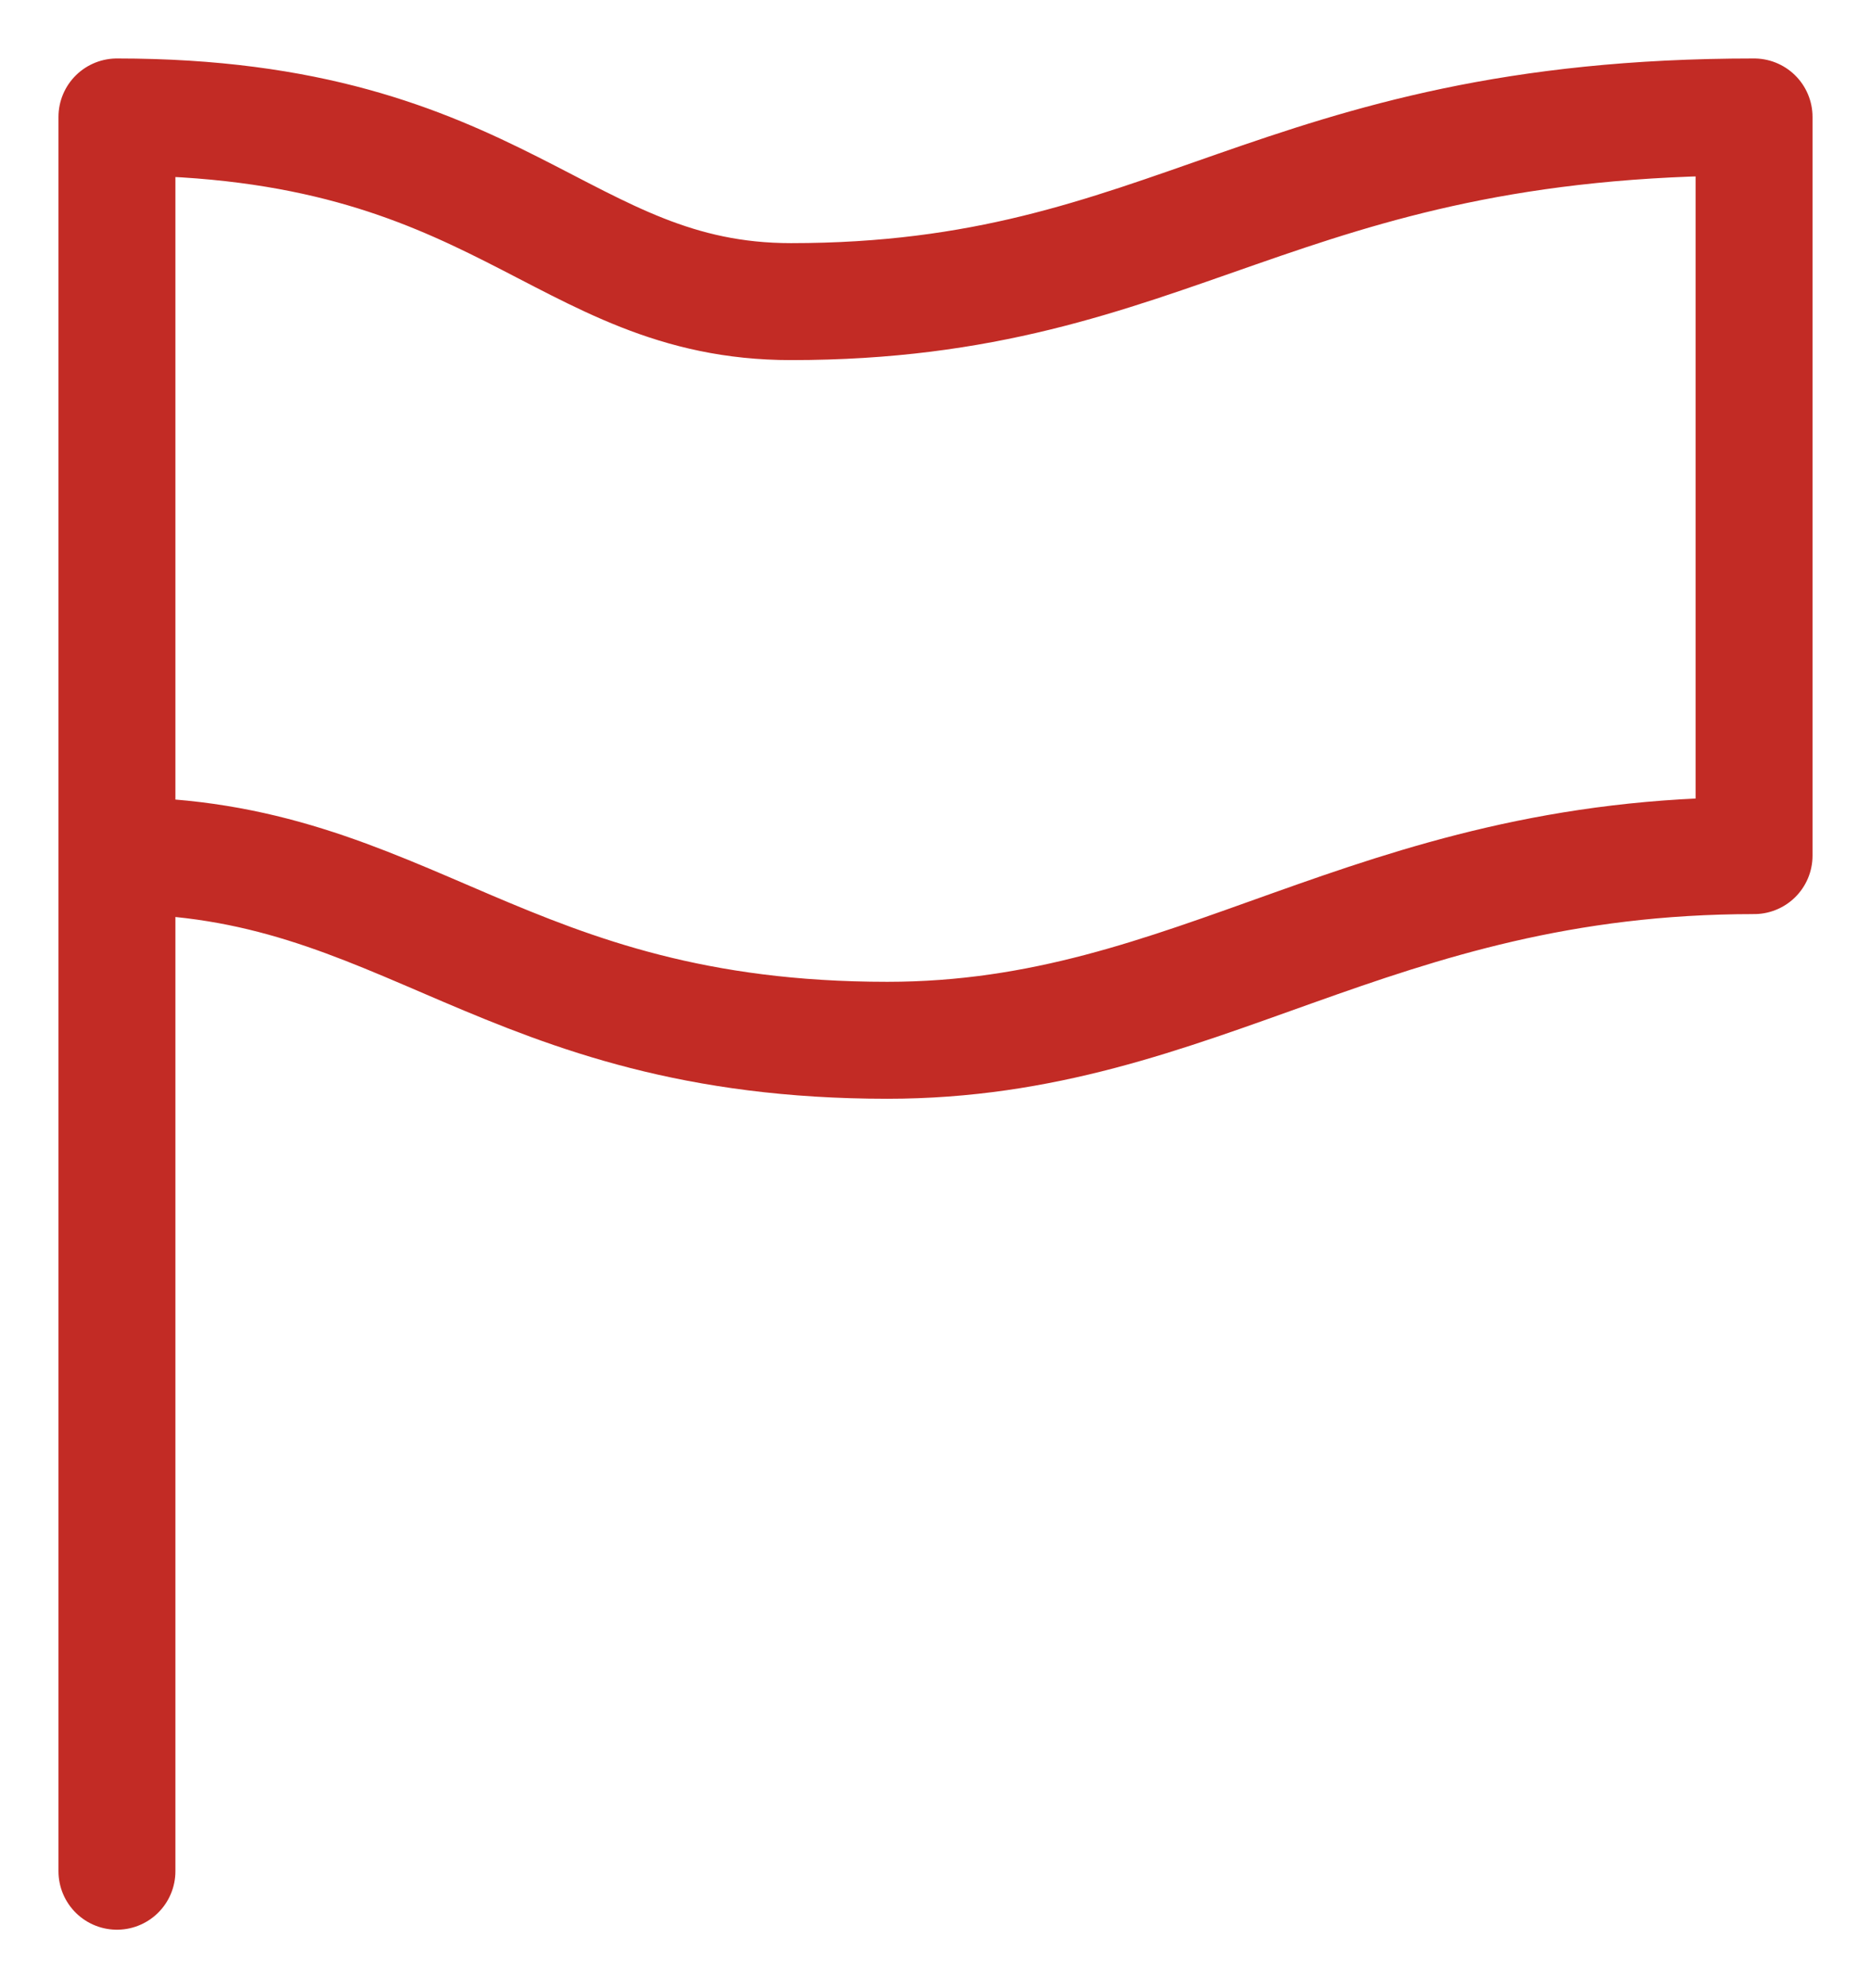 <svg width="16" height="17" viewBox="0 0 16 17" fill="none" xmlns="http://www.w3.org/2000/svg">
<path d="M1 1V16M1 1V7.316C3.471 7.316 4.294 8.895 7.588 8.895C10.251 8.895 11.706 7.316 15 7.316V1C10.882 1 10.059 2.579 6.765 2.579C4.788 2.579 4.294 1 1 1Z" stroke="#C22B25" stroke-linecap="round" stroke-linejoin="round"/>
</svg>